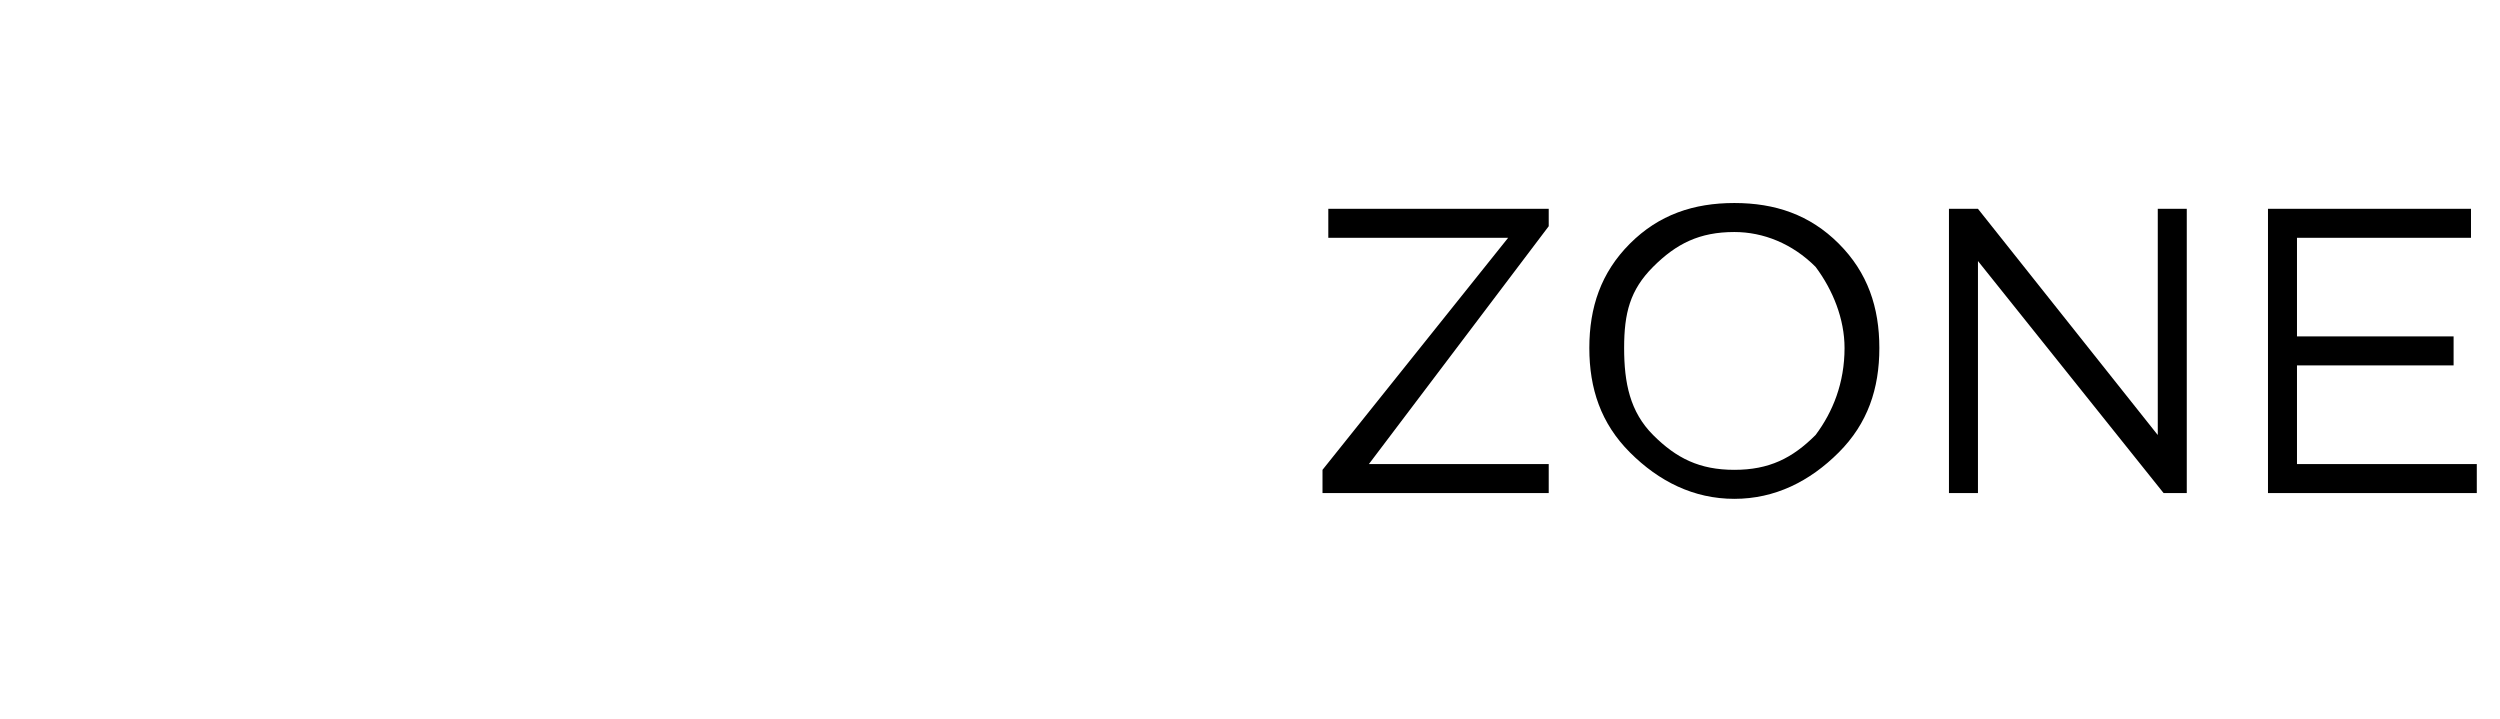 <?xml version="1.0" standalone="no"?><!DOCTYPE svg PUBLIC "-//W3C//DTD SVG 1.1//EN" "http://www.w3.org/Graphics/SVG/1.1/DTD/svg11.dtd"><svg xmlns="http://www.w3.org/2000/svg" version="1.1" width="43.1px" height="12.4px" viewBox="0 -1 43.1 12.4" style="top:-1px">  <desc>ZONE</desc>  <defs/>  <g id="Polygon355978">    <path d="M 22.8 7.5 L 22.8 7.1 L 26 3.1 L 22.9 3.1 L 22.9 2.6 L 26.7 2.6 L 26.7 2.9 L 23.6 7 L 26.7 7 L 26.7 7.5 L 22.8 7.5 Z M 32.4 5 C 32.4 5.7 32.2 6.3 31.7 6.8 C 31.2 7.3 30.6 7.6 29.9 7.6 C 29.2 7.6 28.6 7.3 28.1 6.8 C 27.6 6.3 27.4 5.7 27.4 5 C 27.4 5 27.4 5 27.4 5 C 27.4 4.3 27.6 3.7 28.1 3.2 C 28.6 2.7 29.2 2.5 29.9 2.5 C 30.6 2.5 31.2 2.7 31.7 3.2 C 32.2 3.7 32.4 4.3 32.4 5 C 32.39 5.01 32.4 5 32.4 5 C 32.4 5 32.39 5.03 32.4 5 Z M 28 5 C 28 5.6 28.1 6.1 28.5 6.5 C 28.9 6.9 29.3 7.1 29.9 7.1 C 30.5 7.1 30.9 6.9 31.3 6.5 C 31.6 6.1 31.8 5.6 31.8 5 C 31.8 5 31.8 5 31.8 5 C 31.8 4.5 31.6 4 31.3 3.6 C 30.9 3.2 30.4 3 29.9 3 C 29.3 3 28.9 3.2 28.5 3.6 C 28.1 4 28 4.4 28 5 C 27.97 5.01 28 5 28 5 C 28 5 27.97 5.03 28 5 Z M 33.6 7.5 L 33.6 2.6 L 34.1 2.6 L 37.2 6.5 L 37.2 2.6 L 37.7 2.6 L 37.7 7.5 L 37.3 7.5 L 34.1 3.5 L 34.1 7.5 L 33.6 7.5 Z M 39.1 7.5 L 39.1 2.6 L 42.6 2.6 L 42.6 3.1 L 39.6 3.1 L 39.6 4.8 L 42.3 4.8 L 42.3 5.3 L 39.6 5.3 L 39.6 7 L 42.7 7 L 42.7 7.5 L 39.1 7.5 Z " stroke="none" fill="#000"/>  </g></svg>